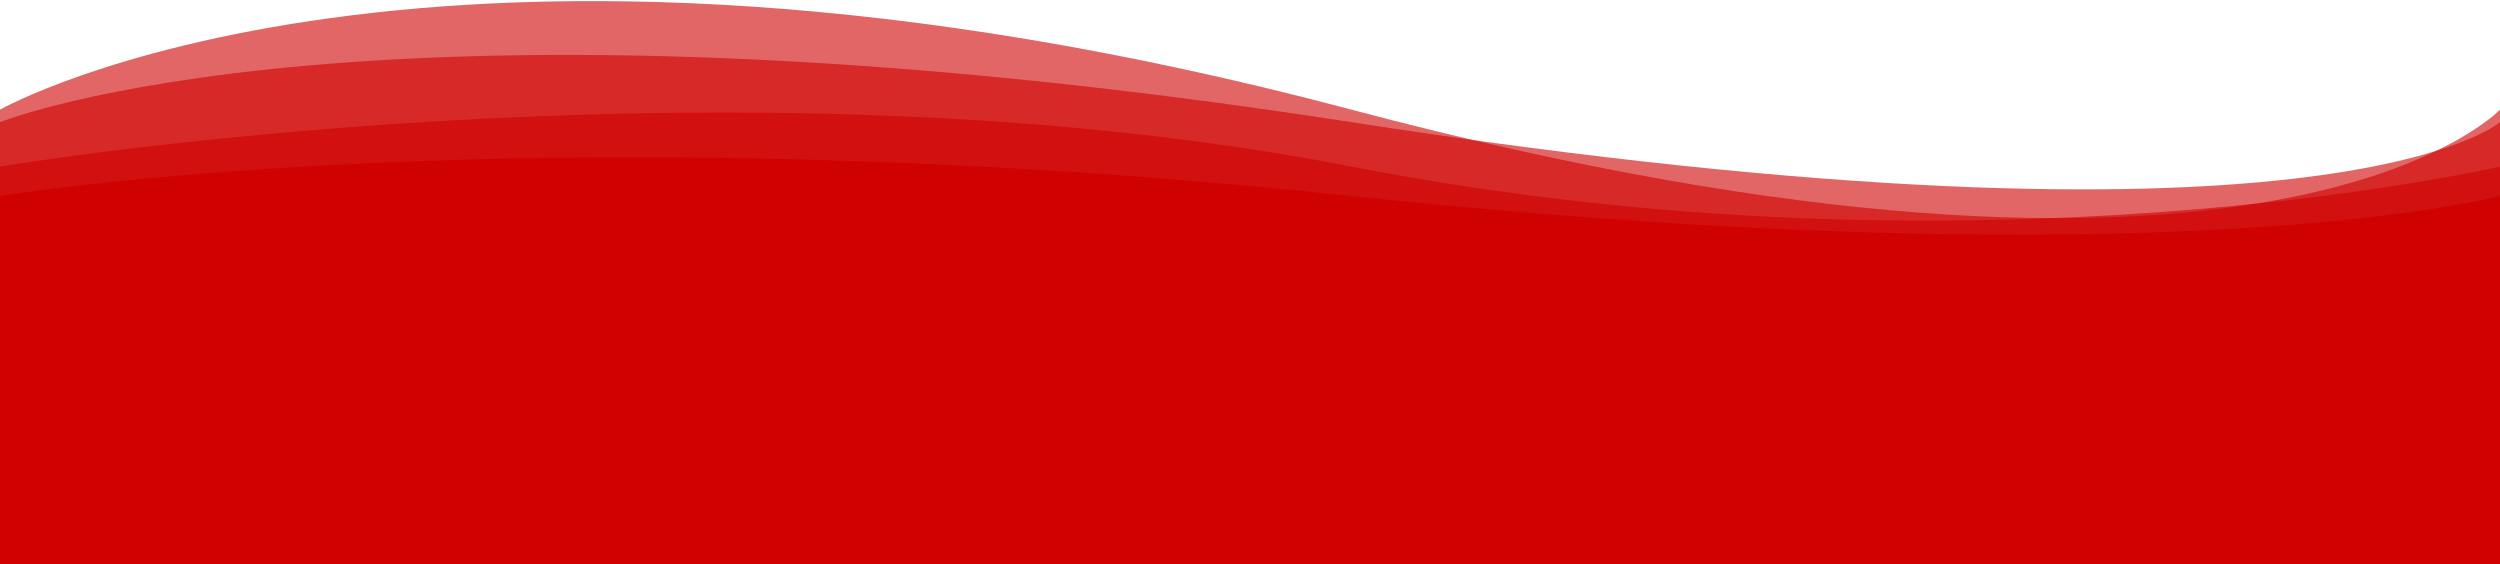 <svg width="1440" height="325" viewBox="0 0 1440 325" fill="none" xmlns="http://www.w3.org/2000/svg">
<path d="M778.338 63.13C248.5 -77.5 0 63.13 0 63.13V143.588H1440V63.13C1440 63.13 1308.18 203.759 778.338 63.13Z" fill="#D00101" fill-opacity="0.6"/>
<path d="M778.338 70.357C215.676 -16.786 0 70.357 0 70.357V143.588H1440V70.357C1440 70.357 1341 157.5 778.338 70.357Z" fill="#D00101" fill-opacity="0.6"/>
<path d="M778.338 95.918C418.676 25.871 0 95.918 0 95.918V141.588H1440V95.918C1440 95.918 1138 165.965 778.338 95.918Z" fill="#D00101" fill-opacity="0.6"/>
<path d="M778.338 112.857C303.176 62.713 0 112.857 0 112.857V325H1440V112.857C1440 112.857 1253.5 163 778.338 112.857Z" fill="#D00101"/>
</svg>
